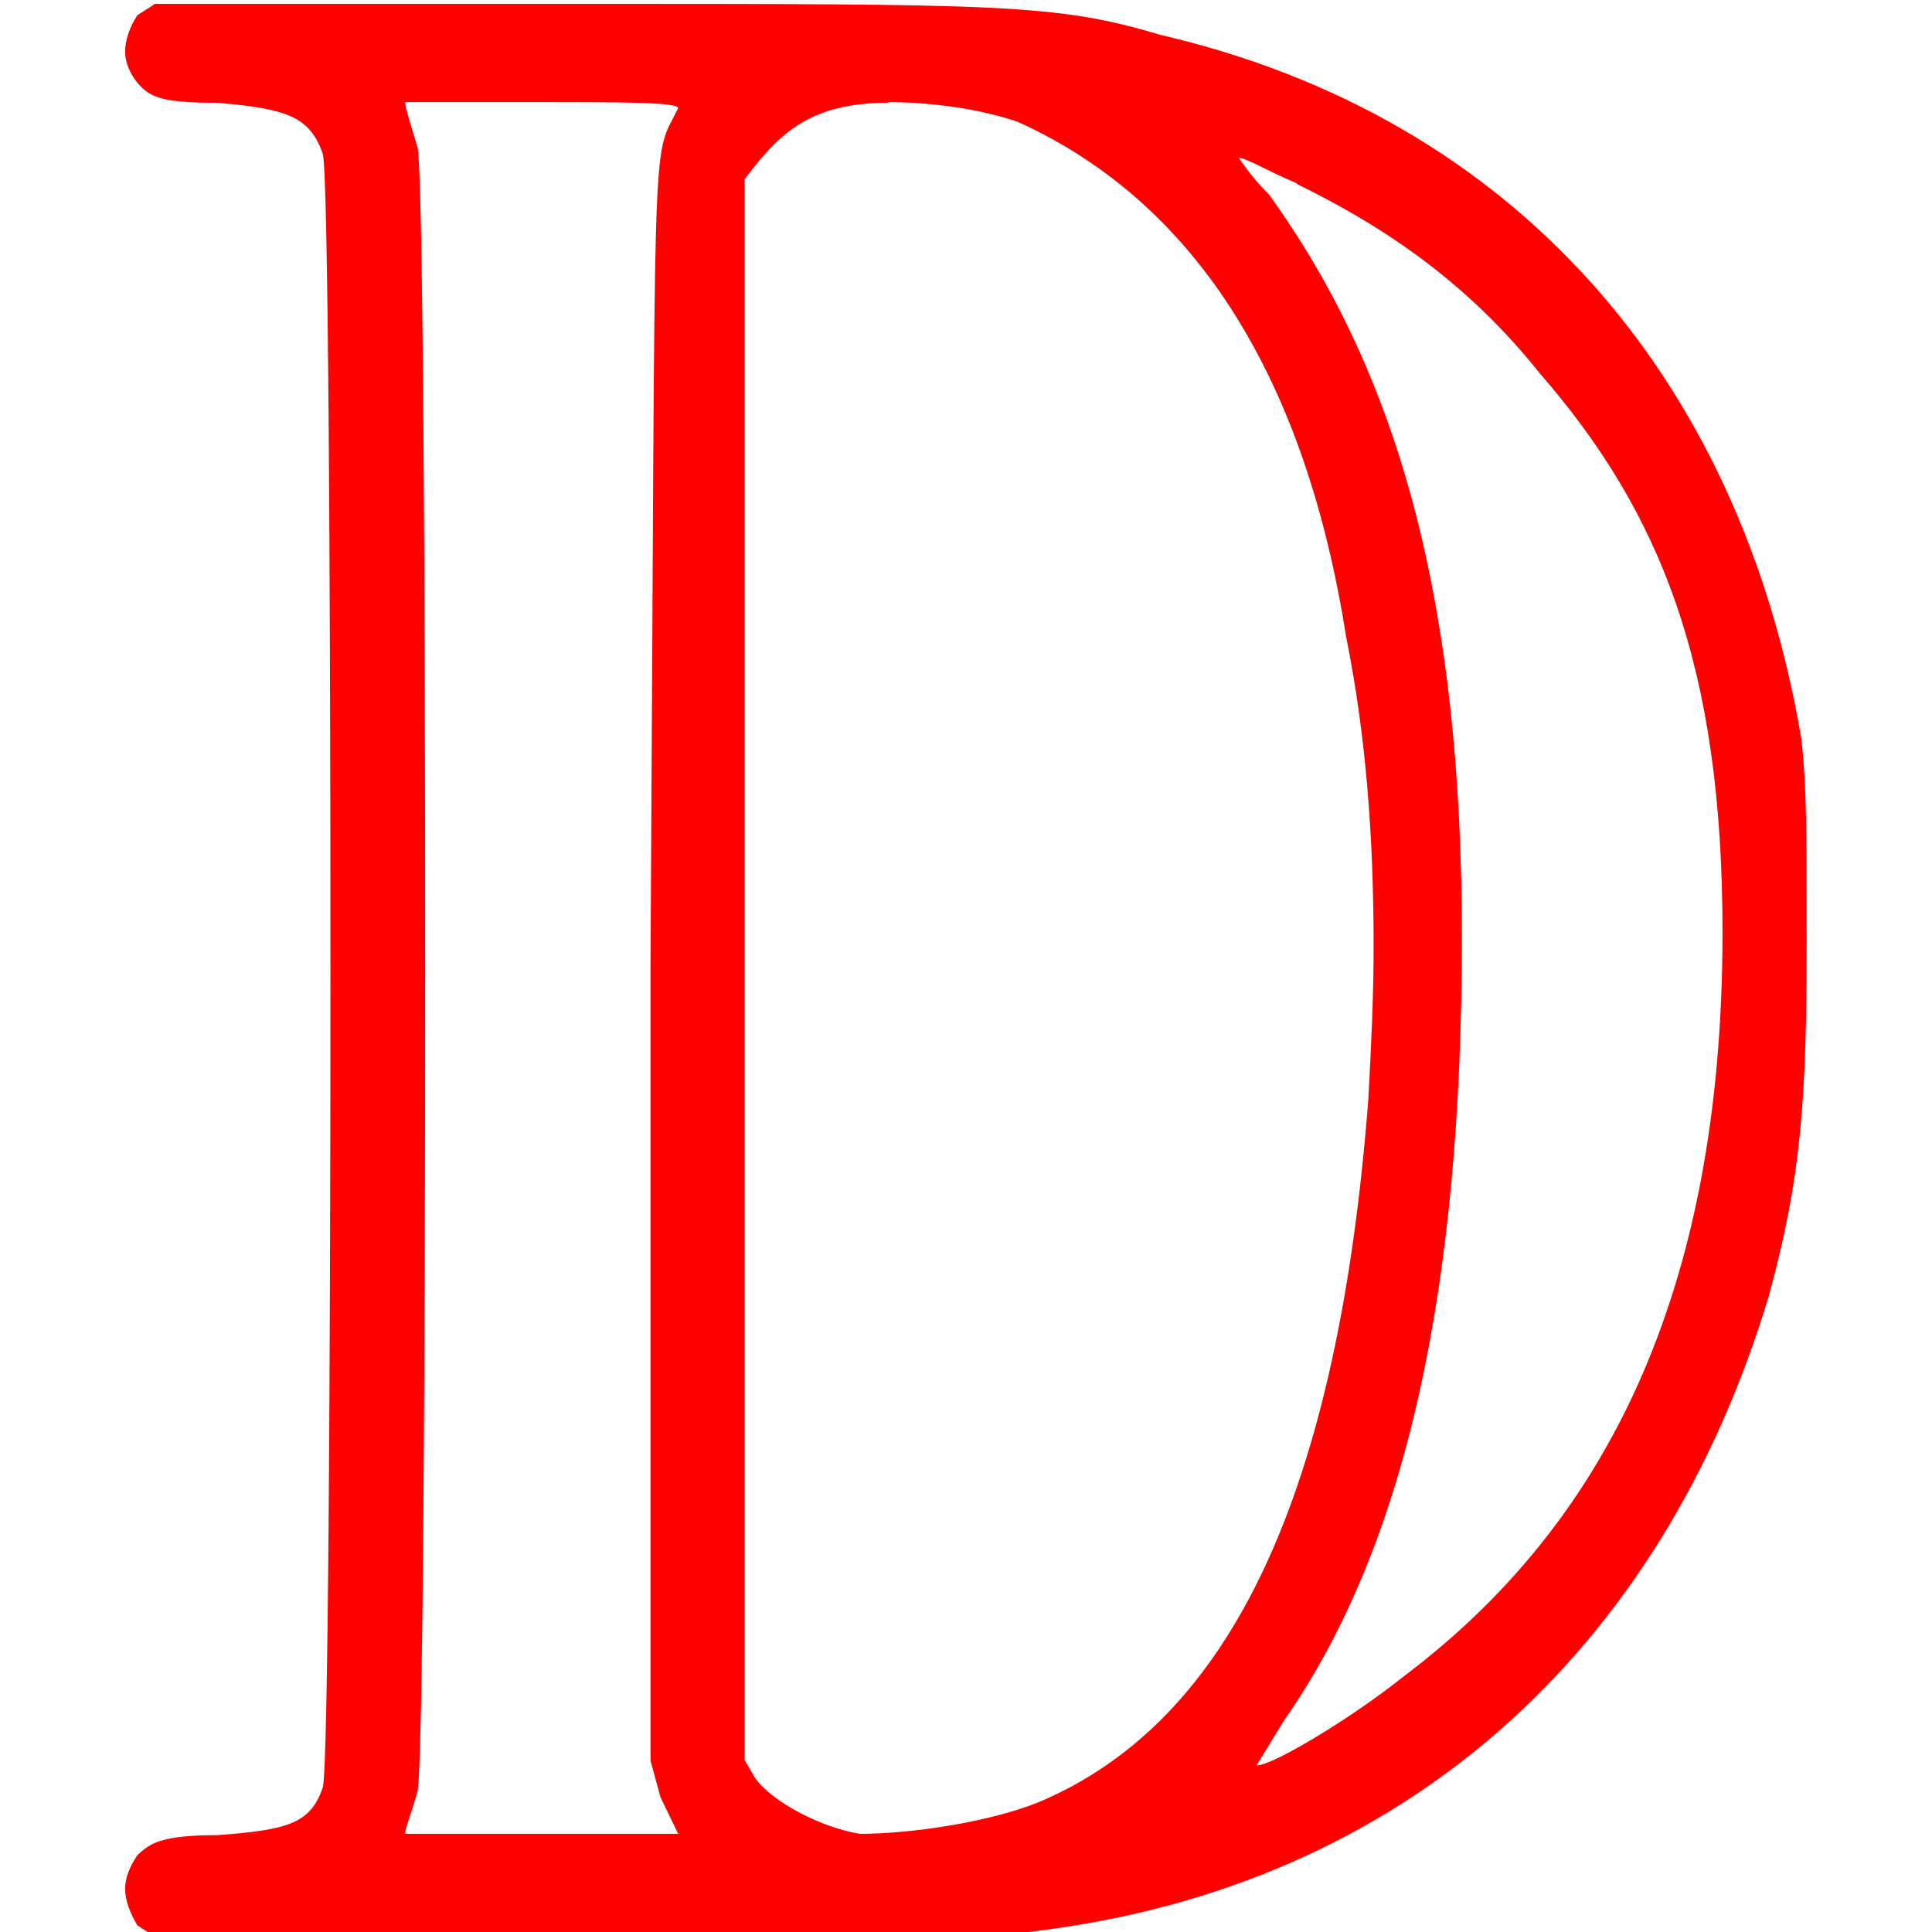 <?xml version="1.0" encoding="UTF-8" standalone="no"?>
<!-- Created with Inkscape (http://www.inkscape.org/) -->

<svg
   xmlns:dc="http://purl.org/dc/elements/1.1/"
   xmlns:cc="http://creativecommons.org/ns#"
   xmlns:rdf="http://www.w3.org/1999/02/22-rdf-syntax-ns#"
   xmlns:svg="http://www.w3.org/2000/svg"
   xmlns="http://www.w3.org/2000/svg"
   xmlns:sodipodi="http://sodipodi.sourceforge.net/DTD/sodipodi-0.dtd"
   xmlns:inkscape="http://www.inkscape.org/namespaces/inkscape"
   width="14"
   height="14"
   viewBox="0 0 3.704 3.704"
   version="1.1"
   id="svg833"
   inkscape:version="0.92.3 (2405546, 2018-03-11)"
   sodipodi:docname="mode_dodge.svg"
   inkscape:export-filename="/home/olaf/src/cinelerra-gg/cin5/cinelerra-5.1/plugins/theme_neophyte/data/mode_dodge.png"
   inkscape:export-xdpi="96"
   inkscape:export-ydpi="96">
  <defs
     id="defs827">
    <filter
       inkscape:label="Thin Membrane"
       inkscape:menu="Ridges"
       inkscape:menu-tooltip="Thin like a soap membrane"
       x="-0.05"
       y="-0.05"
       width="1.1"
       height="1.1"
       style="color-interpolation-filters:sRGB"
       id="filter4488">
      <feGaussianBlur
         stdDeviation="5"
         result="result1"
         id="feGaussianBlur4462" />
      <feComposite
         in="result1"
         in2="result1"
         result="result4"
         operator="xor"
         id="feComposite4464" />
      <feGaussianBlur
         stdDeviation="8"
         result="result6"
         id="feGaussianBlur4466" />
      <feComposite
         operator="atop"
         in="result6"
         in2="SourceGraphic"
         result="result8"
         id="feComposite4468" />
      <feComposite
         operator="in"
         result="fbSourceGraphic"
         in="result6"
         in2="result8"
         id="feComposite4470" />
      <feColorMatrix
         result="fbSourceGraphicAlpha"
         in="fbSourceGraphic"
         values="0 0 0 -1 0 0 0 0 -1 0 0 0 0 -1 0 0 0 0 2 0 "
         id="feColorMatrix4472" />
      <feGaussianBlur
         result="result0"
         in="fbSourceGraphicAlpha"
         stdDeviation="2"
         id="feGaussianBlur4474" />
      <feSpecularLighting
         specularExponent="25"
         specularConstant="2"
         surfaceScale="-5"
         lighting-color="#ffffff"
         result="result1"
         in="result0"
         id="feSpecularLighting4478">
        <fePointLight
           z="20000"
           y="-10000"
           x="-5000"
           id="fePointLight4476" />
      </feSpecularLighting>
      <feComposite
         operator="in"
         result="result2"
         in="result1"
         in2="fbSourceGraphicAlpha"
         id="feComposite4480" />
      <feComposite
         k4="0"
         k1="0"
         k3="2"
         k2="1"
         operator="arithmetic"
         result="result4"
         in="fbSourceGraphic"
         in2="result2"
         id="feComposite4482" />
      <feComposite
         operator="in"
         in="result4"
         result="result9"
         in2="result4"
         id="feComposite4484" />
      <feBlend
         mode="multiply"
         in="result9"
         in2="result4"
         id="feBlend4486" />
    </filter>
  </defs>
  <sodipodi:namedview
     id="base"
     pagecolor="#ffffff"
     bordercolor="#666666"
     borderopacity="1.0"
     inkscape:pageopacity="0.0"
     inkscape:pageshadow="2"
     inkscape:zoom="43.25"
     inkscape:cx="-2.0289018"
     inkscape:cy="5.7745665"
     inkscape:document-units="px"
     inkscape:current-layer="layer1"
     showgrid="false"
     inkscape:showpageshadow="false"
     units="px" />
  <g
     inkscape:label="Ebene 1"
     inkscape:groupmode="layer"
     id="layer1"
     transform="translate(0,-293.296)">
    <g
       id="text2340"
       style="font-style:normal;font-variant:normal;font-weight:normal;font-stretch:normal;font-size:4.255px;line-height:1.425px;font-family:MathJax_AMS;-inkscape-font-specification:'MathJax_AMS, Normal';font-variant-ligatures:normal;font-variant-caps:normal;font-variant-numeric:normal;font-feature-settings:normal;text-align:start;letter-spacing:0px;word-spacing:0px;writing-mode:lr-tb;text-anchor:start;opacity:1;fill:#ff0000;fill-opacity:1;stroke:none;stroke-width:0.057"
       aria-label="D"
       transform="matrix(1.128,0,0,1.273,-0.226,255.452)">
      <path
         id="path3887"
         style="font-style:normal;font-variant:normal;font-weight:normal;font-stretch:normal;font-size:4.255px;font-family:MathJax_AMS;-inkscape-font-specification:'MathJax_AMS, Normal';font-variant-ligatures:normal;font-variant-caps:normal;font-variant-numeric:normal;font-feature-settings:normal;text-align:start;writing-mode:lr-tb;text-anchor:start;opacity:1;fill:#ff0000;stroke-width:0.057"
         d="m 0.434,29.751 c -0.013,0.017 -0.021,0.038 -0.021,0.055 0,0.017 0.009,0.034 0.021,0.047 0.021,0.021 0.038,0.03 0.136,0.03 0.119,0.009 0.157,0.021 0.179,0.077 0.009,0.026 0.013,0.625 0.013,1.23 0,0.604 -0.004,1.204 -0.013,1.23 -0.021,0.055 -0.06,0.064 -0.179,0.072 -0.098,0 -0.115,0.013 -0.136,0.03 -0.013,0.017 -0.021,0.034 -0.021,0.051 0,0.017 0.009,0.038 0.021,0.055 l 0.03,0.017 H 1.174 c 0.417,0 0.736,0 0.791,-0.009 0.617,-0.068 1.059,-0.417 1.242,-0.957 0.055,-0.179 0.064,-0.294 0.064,-0.536 0,-0.162 0,-0.23 -0.009,-0.302 C 3.157,30.292 2.77,29.904 2.174,29.781 1.995,29.734 1.91,29.734 1.166,29.734 H 0.464 Z m 0.919,0.14 c -0.047,0.085 -0.038,-0.017 -0.047,1.289 v 1.2 l 0.017,0.055 0.03,0.055 H 0.889 c 0,-0.009 0.009,-0.026 0.021,-0.064 0.009,-0.038 0.013,-0.638 0.013,-1.238 0,-0.6 -0.004,-1.204 -0.013,-1.238 -0.013,-0.038 -0.021,-0.06 -0.021,-0.068 H 1.127 c 0.123,0 0.226,0 0.226,0.009 z m 0.357,-0.009 c 0.068,0 0.153,0.009 0.221,0.03 0.306,0.123 0.489,0.391 0.557,0.774 0.034,0.149 0.047,0.302 0.047,0.468 0,0.072 -0.004,0.149 -0.009,0.23 -0.051,0.587 -0.23,0.936 -0.562,1.059 -0.085,0.03 -0.217,0.047 -0.302,0.047 -0.064,-0.009 -0.149,-0.047 -0.179,-0.085 l -0.017,-0.026 V 29.998 c 0.055,-0.064 0.106,-0.115 0.243,-0.115 z m 0.694,0.123 c 0.157,0.068 0.294,0.153 0.413,0.285 0.204,0.208 0.311,0.438 0.311,0.842 0,0.545 -0.2,0.894 -0.545,1.123 -0.077,0.055 -0.217,0.132 -0.247,0.132 l 0.047,-0.068 c 0.208,-0.264 0.302,-0.651 0.302,-1.179 0,-0.494 -0.102,-0.842 -0.328,-1.119 -0.03,-0.026 -0.051,-0.055 -0.051,-0.055 0.013,0 0.051,0.021 0.098,0.038 z"
         inkscape:connector-curvature="0" />
    </g>
  </g>
</svg>

